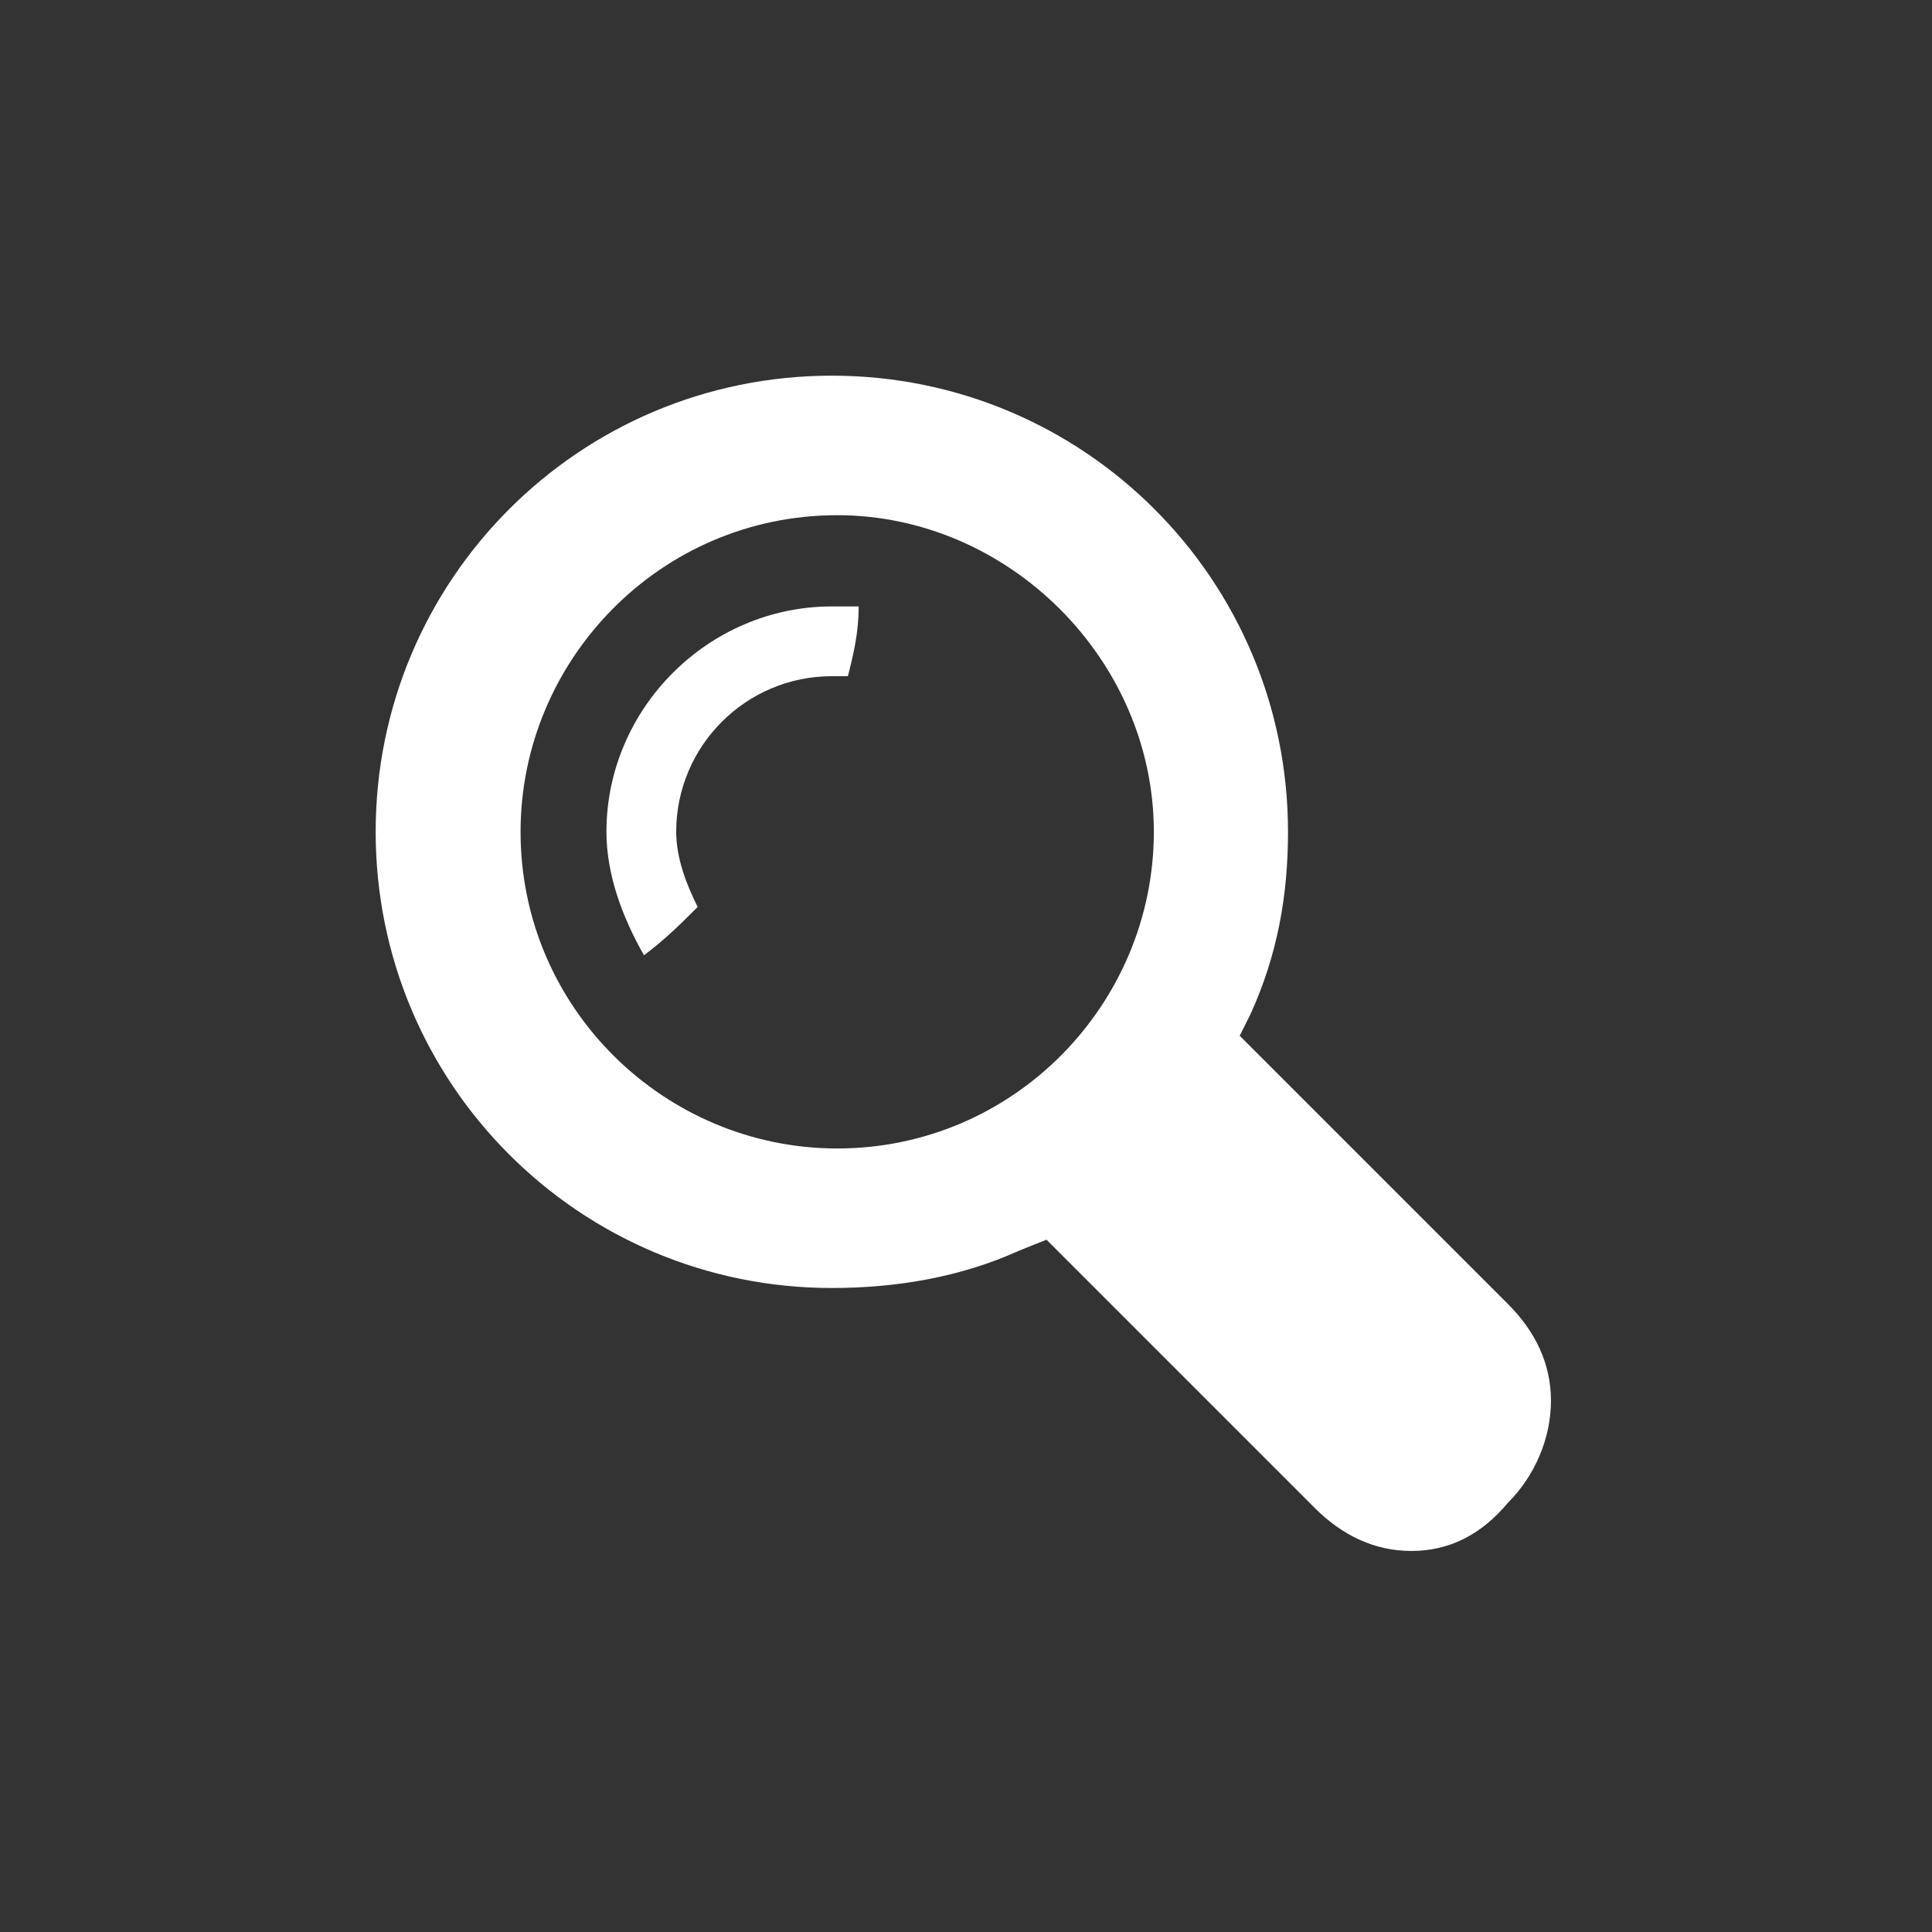 <?xml version="1.0" encoding="utf-8"?>
<!-- Generator: Adobe Illustrator 23.0.4, SVG Export Plug-In . SVG Version: 6.00 Build 0)  -->
<svg version="1.1" id="Ebene_1" xmlns="http://www.w3.org/2000/svg" xmlns:xlink="http://www.w3.org/1999/xlink" x="0px" y="0px"
	 viewBox="0 0 36 36" style="enable-background:new 0 0 36 36;" xml:space="preserve">
<rect x="0" y="0" width="36" height="36" fill="#333333" stroke="none"/>
<style type="text/css">
	.st0{fill:#FFFFFF;}
</style>
<g>
	<path class="st0" d="M15.6,9.6c-3.3,0-5.9,2.7-5.9,5.9c0,3.3,2.7,5.9,5.9,5.9c3.3,0,5.9-2.7,5.9-5.9C21.5,12.3,18.8,9.6,15.6,9.6
		 M26.3,28.9c-0.7,0-1.3-0.3-1.8-0.8l-5-5L19,23.3c-1.1,0.5-2.3,0.7-3.5,0.7c-4.7,0-8.5-3.8-8.5-8.5s3.8-8.5,8.5-8.5
		c4.7,0,8.5,3.8,8.5,8.5c0,1.2-0.2,2.3-0.7,3.4l-0.2,0.4l5,5c0.5,0.5,0.8,1.1,0.8,1.8c0,0.7-0.3,1.4-0.8,1.9
		C27.6,28.6,27,28.9,26.3,28.9"/>
	<path class="st0" d="M12.6,15.5c0-1.6,1.3-2.9,2.9-2.9c0.1,0,0.2,0,0.3,0c0.1-0.4,0.2-0.8,0.2-1.3c-0.2,0-0.3,0-0.5,0
		c-2.3,0-4.2,1.9-4.2,4.2c0,0.8,0.3,1.6,0.7,2.3c0.4-0.3,0.7-0.6,1-0.9C12.8,16.5,12.6,16,12.6,15.5"/>
</g>
</svg>
